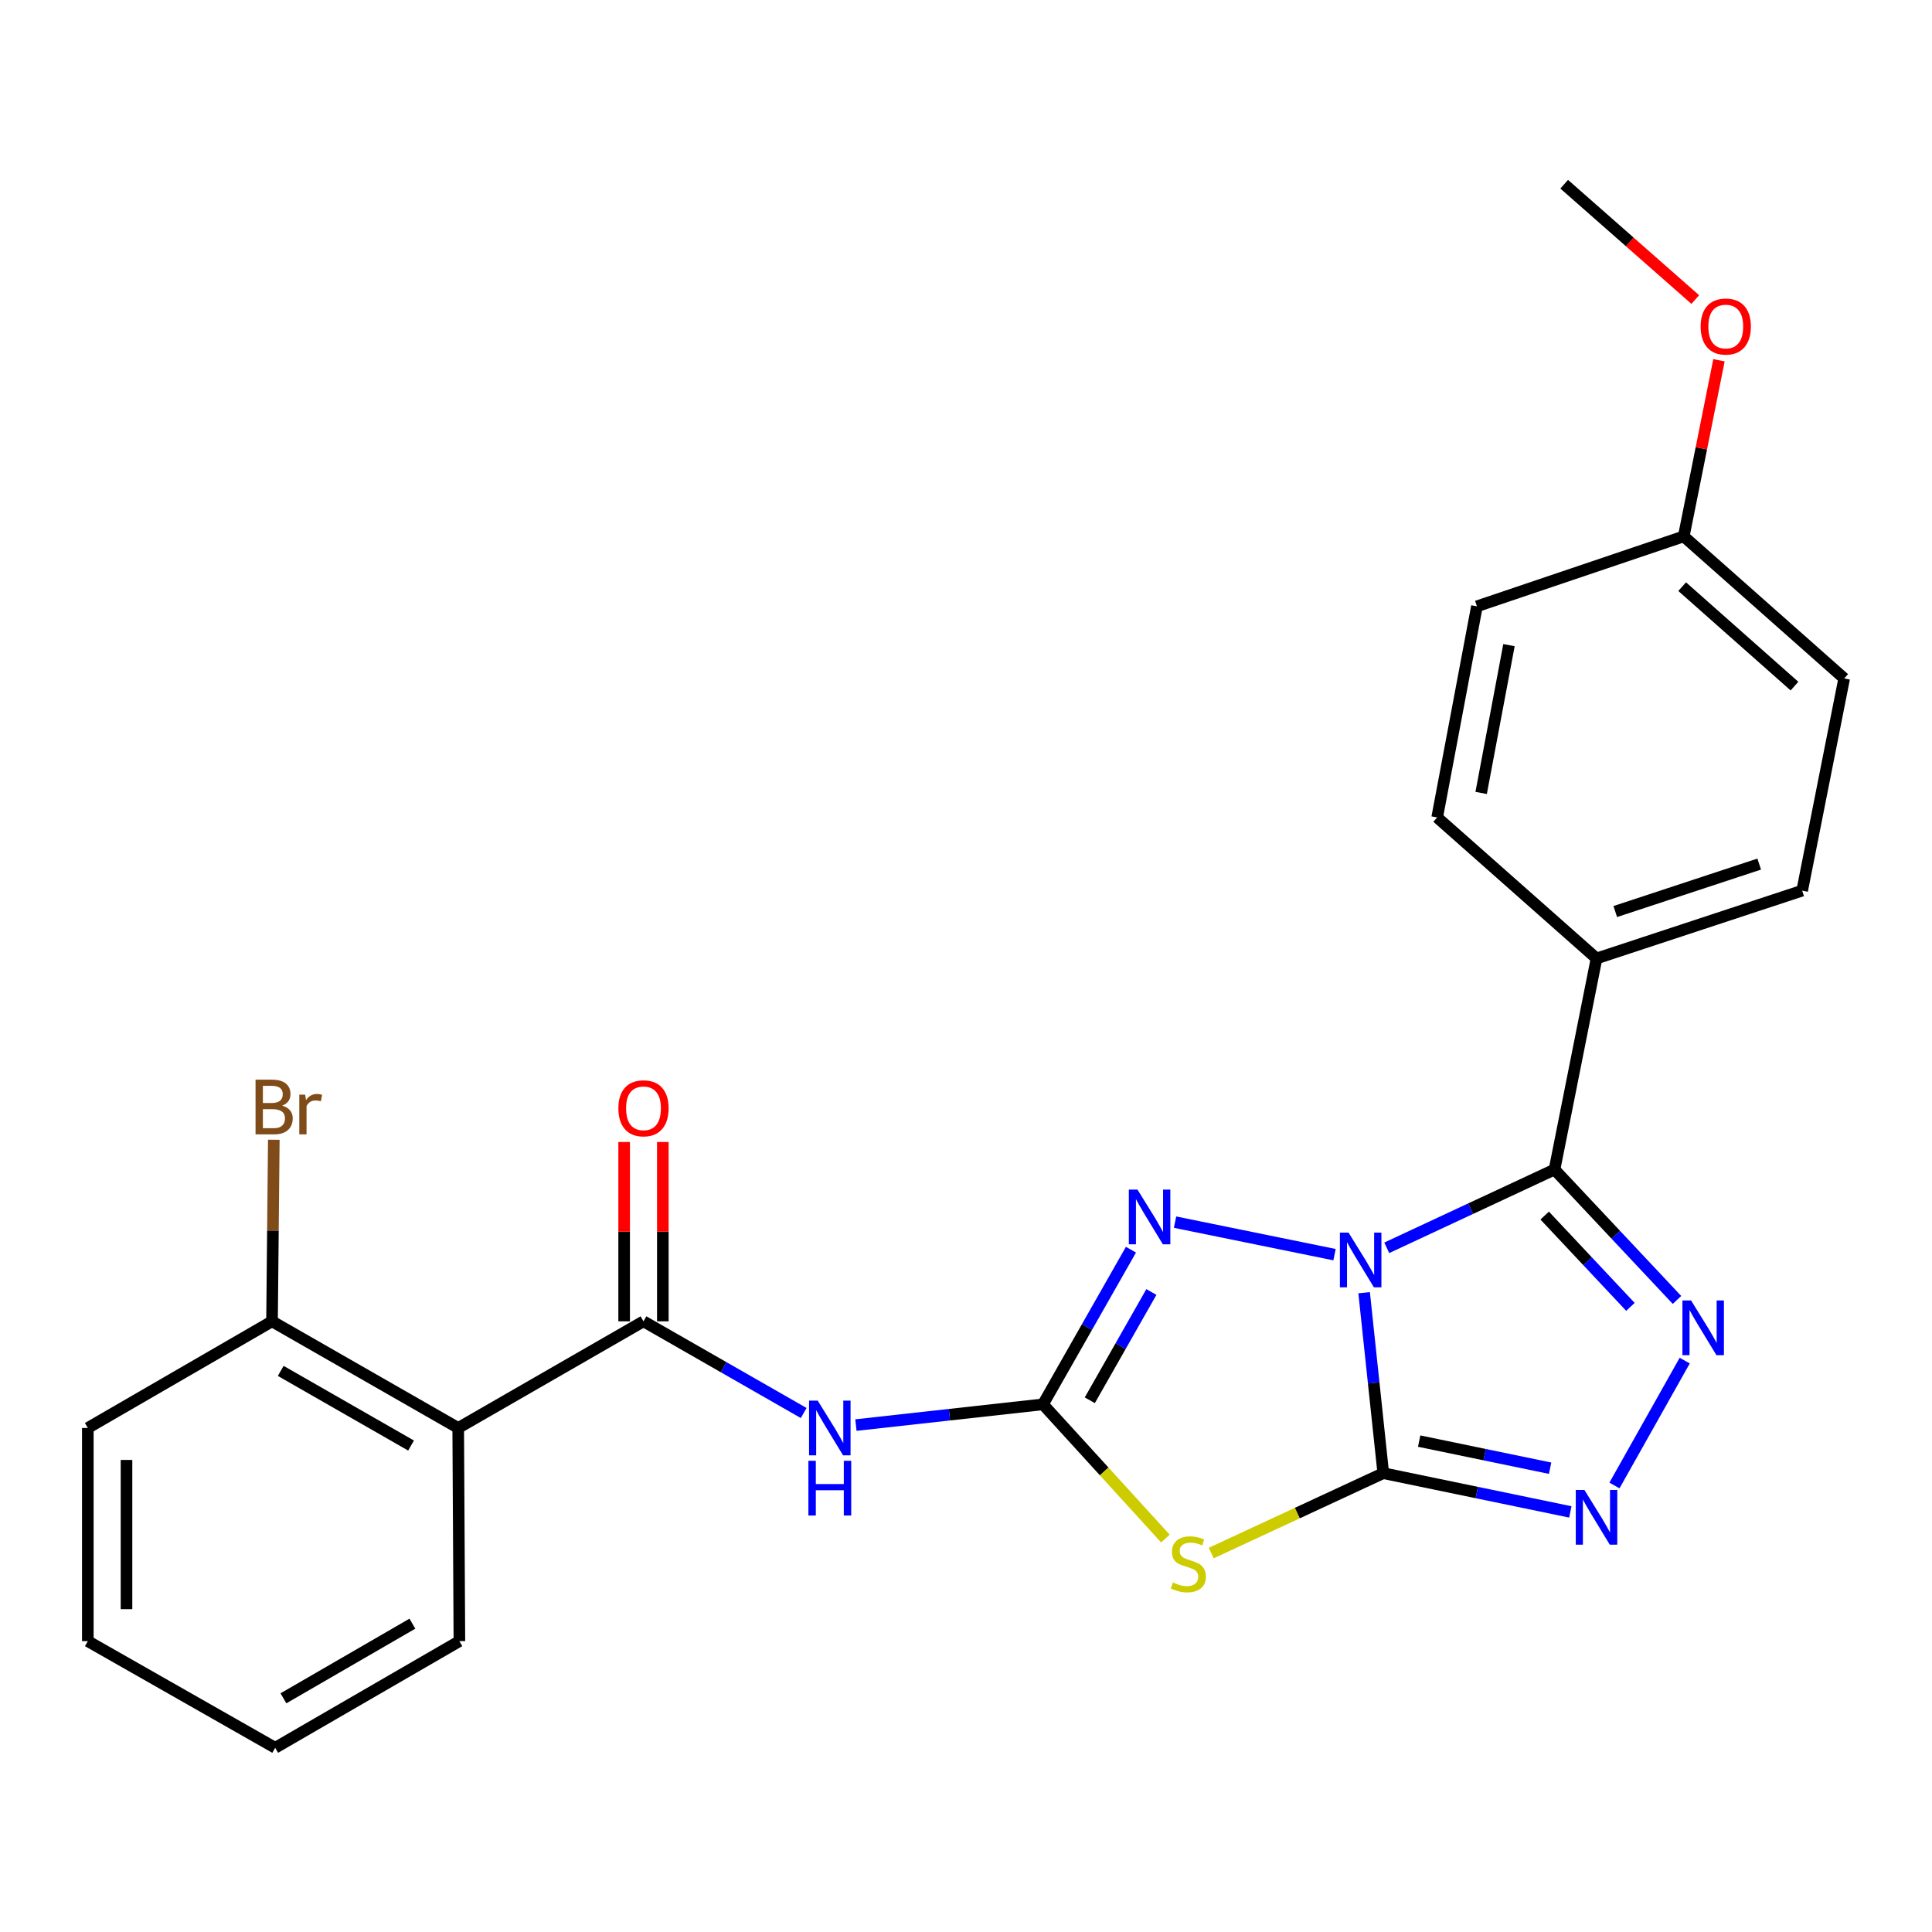 <?xml version='1.0' encoding='iso-8859-1'?>
<svg version='1.1' baseProfile='full'
              xmlns='http://www.w3.org/2000/svg'
                      xmlns:rdkit='http://www.rdkit.org/xml'
                      xmlns:xlink='http://www.w3.org/1999/xlink'
                  xml:space='preserve'
width='1000px' height='1000px' viewBox='0 0 1000 1000'>
<!-- END OF HEADER -->
<rect style='opacity:1.0;fill:#FFFFFF;stroke:none' width='1000' height='1000' x='0' y='0'> </rect>
<path class='bond-0' d='M 706.069,669.102 L 711.023,715.805' style='fill:none;fill-rule:evenodd;stroke:#0000FF;stroke-width:6px;stroke-linecap:butt;stroke-linejoin:miter;stroke-opacity:1' />
<path class='bond-0' d='M 711.023,715.805 L 715.976,762.509' style='fill:none;fill-rule:evenodd;stroke:#000000;stroke-width:6px;stroke-linecap:butt;stroke-linejoin:miter;stroke-opacity:1' />
<path class='bond-1' d='M 717.782,645.864 L 761.198,625.605' style='fill:none;fill-rule:evenodd;stroke:#0000FF;stroke-width:6px;stroke-linecap:butt;stroke-linejoin:miter;stroke-opacity:1' />
<path class='bond-1' d='M 761.198,625.605 L 804.614,605.346' style='fill:none;fill-rule:evenodd;stroke:#000000;stroke-width:6px;stroke-linecap:butt;stroke-linejoin:miter;stroke-opacity:1' />
<path class='bond-4' d='M 690.746,649.409 L 608.205,632.575' style='fill:none;fill-rule:evenodd;stroke:#0000FF;stroke-width:6px;stroke-linecap:butt;stroke-linejoin:miter;stroke-opacity:1' />
<path class='bond-3' d='M 715.976,762.509 L 671.458,783.182' style='fill:none;fill-rule:evenodd;stroke:#000000;stroke-width:6px;stroke-linecap:butt;stroke-linejoin:miter;stroke-opacity:1' />
<path class='bond-3' d='M 671.458,783.182 L 626.941,803.856' style='fill:none;fill-rule:evenodd;stroke:#CCCC00;stroke-width:6px;stroke-linecap:butt;stroke-linejoin:miter;stroke-opacity:1' />
<path class='bond-6' d='M 715.976,762.509 L 764.39,772.535' style='fill:none;fill-rule:evenodd;stroke:#000000;stroke-width:6px;stroke-linecap:butt;stroke-linejoin:miter;stroke-opacity:1' />
<path class='bond-6' d='M 764.39,772.535 L 812.803,782.561' style='fill:none;fill-rule:evenodd;stroke:#0000FF;stroke-width:6px;stroke-linecap:butt;stroke-linejoin:miter;stroke-opacity:1' />
<path class='bond-6' d='M 734.561,745.909 L 768.45,752.927' style='fill:none;fill-rule:evenodd;stroke:#000000;stroke-width:6px;stroke-linecap:butt;stroke-linejoin:miter;stroke-opacity:1' />
<path class='bond-6' d='M 768.45,752.927 L 802.34,759.946' style='fill:none;fill-rule:evenodd;stroke:#0000FF;stroke-width:6px;stroke-linecap:butt;stroke-linejoin:miter;stroke-opacity:1' />
<path class='bond-5' d='M 804.614,605.346 L 836.312,639.097' style='fill:none;fill-rule:evenodd;stroke:#000000;stroke-width:6px;stroke-linecap:butt;stroke-linejoin:miter;stroke-opacity:1' />
<path class='bond-5' d='M 836.312,639.097 L 868.01,672.848' style='fill:none;fill-rule:evenodd;stroke:#0000FF;stroke-width:6px;stroke-linecap:butt;stroke-linejoin:miter;stroke-opacity:1' />
<path class='bond-5' d='M 799.527,629.179 L 821.716,652.805' style='fill:none;fill-rule:evenodd;stroke:#000000;stroke-width:6px;stroke-linecap:butt;stroke-linejoin:miter;stroke-opacity:1' />
<path class='bond-5' d='M 821.716,652.805 L 843.905,676.431' style='fill:none;fill-rule:evenodd;stroke:#0000FF;stroke-width:6px;stroke-linecap:butt;stroke-linejoin:miter;stroke-opacity:1' />
<path class='bond-10' d='M 804.614,605.346 L 826.361,496.095' style='fill:none;fill-rule:evenodd;stroke:#000000;stroke-width:6px;stroke-linecap:butt;stroke-linejoin:miter;stroke-opacity:1' />
<path class='bond-2' d='M 539.847,726.878 L 562.614,686.857' style='fill:none;fill-rule:evenodd;stroke:#000000;stroke-width:6px;stroke-linecap:butt;stroke-linejoin:miter;stroke-opacity:1' />
<path class='bond-2' d='M 562.614,686.857 L 585.381,646.836' style='fill:none;fill-rule:evenodd;stroke:#0000FF;stroke-width:6px;stroke-linecap:butt;stroke-linejoin:miter;stroke-opacity:1' />
<path class='bond-2' d='M 564.081,724.772 L 580.018,696.758' style='fill:none;fill-rule:evenodd;stroke:#000000;stroke-width:6px;stroke-linecap:butt;stroke-linejoin:miter;stroke-opacity:1' />
<path class='bond-2' d='M 580.018,696.758 L 595.955,668.743' style='fill:none;fill-rule:evenodd;stroke:#0000FF;stroke-width:6px;stroke-linecap:butt;stroke-linejoin:miter;stroke-opacity:1' />
<path class='bond-7' d='M 539.847,726.878 L 491.434,732.247' style='fill:none;fill-rule:evenodd;stroke:#000000;stroke-width:6px;stroke-linecap:butt;stroke-linejoin:miter;stroke-opacity:1' />
<path class='bond-7' d='M 491.434,732.247 L 443.021,737.616' style='fill:none;fill-rule:evenodd;stroke:#0000FF;stroke-width:6px;stroke-linecap:butt;stroke-linejoin:miter;stroke-opacity:1' />
<path class='bond-26' d='M 539.847,726.878 L 571.528,761.613' style='fill:none;fill-rule:evenodd;stroke:#000000;stroke-width:6px;stroke-linecap:butt;stroke-linejoin:miter;stroke-opacity:1' />
<path class='bond-26' d='M 571.528,761.613 L 603.209,796.348' style='fill:none;fill-rule:evenodd;stroke:#CCCC00;stroke-width:6px;stroke-linecap:butt;stroke-linejoin:miter;stroke-opacity:1' />
<path class='bond-25' d='M 872.008,704.25 L 835.639,768.882' style='fill:none;fill-rule:evenodd;stroke:#0000FF;stroke-width:6px;stroke-linecap:butt;stroke-linejoin:miter;stroke-opacity:1' />
<path class='bond-8' d='M 415.988,731.377 L 374.529,707.647' style='fill:none;fill-rule:evenodd;stroke:#0000FF;stroke-width:6px;stroke-linecap:butt;stroke-linejoin:miter;stroke-opacity:1' />
<path class='bond-8' d='M 374.529,707.647 L 333.07,683.916' style='fill:none;fill-rule:evenodd;stroke:#000000;stroke-width:6px;stroke-linecap:butt;stroke-linejoin:miter;stroke-opacity:1' />
<path class='bond-9' d='M 333.07,683.916 L 237.169,739.114' style='fill:none;fill-rule:evenodd;stroke:#000000;stroke-width:6px;stroke-linecap:butt;stroke-linejoin:miter;stroke-opacity:1' />
<path class='bond-12' d='M 343.082,683.916 L 343.082,637.505' style='fill:none;fill-rule:evenodd;stroke:#000000;stroke-width:6px;stroke-linecap:butt;stroke-linejoin:miter;stroke-opacity:1' />
<path class='bond-12' d='M 343.082,637.505 L 343.082,591.094' style='fill:none;fill-rule:evenodd;stroke:#FF0000;stroke-width:6px;stroke-linecap:butt;stroke-linejoin:miter;stroke-opacity:1' />
<path class='bond-12' d='M 323.059,683.916 L 323.059,637.505' style='fill:none;fill-rule:evenodd;stroke:#000000;stroke-width:6px;stroke-linecap:butt;stroke-linejoin:miter;stroke-opacity:1' />
<path class='bond-12' d='M 323.059,637.505 L 323.059,591.094' style='fill:none;fill-rule:evenodd;stroke:#FF0000;stroke-width:6px;stroke-linecap:butt;stroke-linejoin:miter;stroke-opacity:1' />
<path class='bond-11' d='M 237.169,739.114 L 140.8,683.916' style='fill:none;fill-rule:evenodd;stroke:#000000;stroke-width:6px;stroke-linecap:butt;stroke-linejoin:miter;stroke-opacity:1' />
<path class='bond-11' d='M 212.761,748.21 L 145.303,709.571' style='fill:none;fill-rule:evenodd;stroke:#000000;stroke-width:6px;stroke-linecap:butt;stroke-linejoin:miter;stroke-opacity:1' />
<path class='bond-19' d='M 237.169,739.114 L 237.781,849.455' style='fill:none;fill-rule:evenodd;stroke:#000000;stroke-width:6px;stroke-linecap:butt;stroke-linejoin:miter;stroke-opacity:1' />
<path class='bond-13' d='M 826.361,496.095 L 932.798,460.999' style='fill:none;fill-rule:evenodd;stroke:#000000;stroke-width:6px;stroke-linecap:butt;stroke-linejoin:miter;stroke-opacity:1' />
<path class='bond-13' d='M 836.056,471.815 L 910.562,447.247' style='fill:none;fill-rule:evenodd;stroke:#000000;stroke-width:6px;stroke-linecap:butt;stroke-linejoin:miter;stroke-opacity:1' />
<path class='bond-14' d='M 826.361,496.095 L 743.876,423.11' style='fill:none;fill-rule:evenodd;stroke:#000000;stroke-width:6px;stroke-linecap:butt;stroke-linejoin:miter;stroke-opacity:1' />
<path class='bond-15' d='M 140.8,683.916 L 141.262,636.923' style='fill:none;fill-rule:evenodd;stroke:#000000;stroke-width:6px;stroke-linecap:butt;stroke-linejoin:miter;stroke-opacity:1' />
<path class='bond-15' d='M 141.262,636.923 L 141.724,589.93' style='fill:none;fill-rule:evenodd;stroke:#7F4C19;stroke-width:6px;stroke-linecap:butt;stroke-linejoin:miter;stroke-opacity:1' />
<path class='bond-21' d='M 140.8,683.916 L 45.455,739.114' style='fill:none;fill-rule:evenodd;stroke:#000000;stroke-width:6px;stroke-linecap:butt;stroke-linejoin:miter;stroke-opacity:1' />
<path class='bond-18' d='M 932.798,460.999 L 954.545,351.169' style='fill:none;fill-rule:evenodd;stroke:#000000;stroke-width:6px;stroke-linecap:butt;stroke-linejoin:miter;stroke-opacity:1' />
<path class='bond-17' d='M 743.876,423.11 L 764.455,313.826' style='fill:none;fill-rule:evenodd;stroke:#000000;stroke-width:6px;stroke-linecap:butt;stroke-linejoin:miter;stroke-opacity:1' />
<path class='bond-17' d='M 766.64,410.423 L 781.046,333.924' style='fill:none;fill-rule:evenodd;stroke:#000000;stroke-width:6px;stroke-linecap:butt;stroke-linejoin:miter;stroke-opacity:1' />
<path class='bond-16' d='M 871.503,277.627 L 764.455,313.826' style='fill:none;fill-rule:evenodd;stroke:#000000;stroke-width:6px;stroke-linecap:butt;stroke-linejoin:miter;stroke-opacity:1' />
<path class='bond-20' d='M 871.503,277.627 L 880.623,232.046' style='fill:none;fill-rule:evenodd;stroke:#000000;stroke-width:6px;stroke-linecap:butt;stroke-linejoin:miter;stroke-opacity:1' />
<path class='bond-20' d='M 880.623,232.046 L 889.743,186.464' style='fill:none;fill-rule:evenodd;stroke:#FF0000;stroke-width:6px;stroke-linecap:butt;stroke-linejoin:miter;stroke-opacity:1' />
<path class='bond-27' d='M 871.503,277.627 L 954.545,351.169' style='fill:none;fill-rule:evenodd;stroke:#000000;stroke-width:6px;stroke-linecap:butt;stroke-linejoin:miter;stroke-opacity:1' />
<path class='bond-27' d='M 870.684,303.649 L 928.814,355.128' style='fill:none;fill-rule:evenodd;stroke:#000000;stroke-width:6px;stroke-linecap:butt;stroke-linejoin:miter;stroke-opacity:1' />
<path class='bond-23' d='M 237.781,849.455 L 142.435,904.653' style='fill:none;fill-rule:evenodd;stroke:#000000;stroke-width:6px;stroke-linecap:butt;stroke-linejoin:miter;stroke-opacity:1' />
<path class='bond-23' d='M 213.447,840.406 L 146.705,879.045' style='fill:none;fill-rule:evenodd;stroke:#000000;stroke-width:6px;stroke-linecap:butt;stroke-linejoin:miter;stroke-opacity:1' />
<path class='bond-22' d='M 877.466,155.044 L 843.543,125.195' style='fill:none;fill-rule:evenodd;stroke:#FF0000;stroke-width:6px;stroke-linecap:butt;stroke-linejoin:miter;stroke-opacity:1' />
<path class='bond-22' d='M 843.543,125.195 L 809.62,95.347' style='fill:none;fill-rule:evenodd;stroke:#000000;stroke-width:6px;stroke-linecap:butt;stroke-linejoin:miter;stroke-opacity:1' />
<path class='bond-28' d='M 45.455,739.114 L 45.455,849.455' style='fill:none;fill-rule:evenodd;stroke:#000000;stroke-width:6px;stroke-linecap:butt;stroke-linejoin:miter;stroke-opacity:1' />
<path class='bond-28' d='M 65.478,755.666 L 65.478,832.904' style='fill:none;fill-rule:evenodd;stroke:#000000;stroke-width:6px;stroke-linecap:butt;stroke-linejoin:miter;stroke-opacity:1' />
<path class='bond-24' d='M 142.435,904.653 L 45.455,849.455' style='fill:none;fill-rule:evenodd;stroke:#000000;stroke-width:6px;stroke-linecap:butt;stroke-linejoin:miter;stroke-opacity:1' />
<path  class='atom-0' d='M 698.013 638.008
L 707.293 653.008
Q 708.213 654.488, 709.693 657.168
Q 711.173 659.848, 711.253 660.008
L 711.253 638.008
L 715.013 638.008
L 715.013 666.328
L 711.133 666.328
L 701.173 649.928
Q 700.013 648.008, 698.773 645.808
Q 697.573 643.608, 697.213 642.928
L 697.213 666.328
L 693.533 666.328
L 693.533 638.008
L 698.013 638.008
' fill='#0000FF'/>
<path  class='atom-4' d='M 607.08 819.084
Q 607.4 819.204, 608.72 819.764
Q 610.04 820.324, 611.48 820.684
Q 612.96 821.004, 614.4 821.004
Q 617.08 821.004, 618.64 819.724
Q 620.2 818.404, 620.2 816.124
Q 620.2 814.564, 619.4 813.604
Q 618.64 812.644, 617.44 812.124
Q 616.24 811.604, 614.24 811.004
Q 611.72 810.244, 610.2 809.524
Q 608.72 808.804, 607.64 807.284
Q 606.6 805.764, 606.6 803.204
Q 606.6 799.644, 609 797.444
Q 611.44 795.244, 616.24 795.244
Q 619.52 795.244, 623.24 796.804
L 622.32 799.884
Q 618.92 798.484, 616.36 798.484
Q 613.6 798.484, 612.08 799.644
Q 610.56 800.764, 610.6 802.724
Q 610.6 804.244, 611.36 805.164
Q 612.16 806.084, 613.28 806.604
Q 614.44 807.124, 616.36 807.724
Q 618.92 808.524, 620.44 809.324
Q 621.96 810.124, 623.04 811.764
Q 624.16 813.364, 624.16 816.124
Q 624.16 820.044, 621.52 822.164
Q 618.92 824.244, 614.56 824.244
Q 612.04 824.244, 610.12 823.684
Q 608.24 823.164, 606 822.244
L 607.08 819.084
' fill='#CCCC00'/>
<path  class='atom-5' d='M 588.763 615.726
L 598.043 630.726
Q 598.963 632.206, 600.443 634.886
Q 601.923 637.566, 602.003 637.726
L 602.003 615.726
L 605.763 615.726
L 605.763 644.046
L 601.883 644.046
L 591.923 627.646
Q 590.763 625.726, 589.523 623.526
Q 588.323 621.326, 587.963 620.646
L 587.963 644.046
L 584.283 644.046
L 584.283 615.726
L 588.763 615.726
' fill='#0000FF'/>
<path  class='atom-6' d='M 875.3 673.116
L 884.58 688.116
Q 885.5 689.596, 886.98 692.276
Q 888.46 694.956, 888.54 695.116
L 888.54 673.116
L 892.3 673.116
L 892.3 701.436
L 888.42 701.436
L 878.46 685.036
Q 877.3 683.116, 876.06 680.916
Q 874.86 678.716, 874.5 678.036
L 874.5 701.436
L 870.82 701.436
L 870.82 673.116
L 875.3 673.116
' fill='#0000FF'/>
<path  class='atom-7' d='M 820.101 771.209
L 829.381 786.209
Q 830.301 787.689, 831.781 790.369
Q 833.261 793.049, 833.341 793.209
L 833.341 771.209
L 837.101 771.209
L 837.101 799.529
L 833.221 799.529
L 823.261 783.129
Q 822.101 781.209, 820.861 779.009
Q 819.661 776.809, 819.301 776.129
L 819.301 799.529
L 815.621 799.529
L 815.621 771.209
L 820.101 771.209
' fill='#0000FF'/>
<path  class='atom-8' d='M 423.246 724.954
L 432.526 739.954
Q 433.446 741.434, 434.926 744.114
Q 436.406 746.794, 436.486 746.954
L 436.486 724.954
L 440.246 724.954
L 440.246 753.274
L 436.366 753.274
L 426.406 736.874
Q 425.246 734.954, 424.006 732.754
Q 422.806 730.554, 422.446 729.874
L 422.446 753.274
L 418.766 753.274
L 418.766 724.954
L 423.246 724.954
' fill='#0000FF'/>
<path  class='atom-8' d='M 418.426 756.106
L 422.266 756.106
L 422.266 768.146
L 436.746 768.146
L 436.746 756.106
L 440.586 756.106
L 440.586 784.426
L 436.746 784.426
L 436.746 771.346
L 422.266 771.346
L 422.266 784.426
L 418.426 784.426
L 418.426 756.106
' fill='#0000FF'/>
<path  class='atom-13' d='M 320.07 573.655
Q 320.07 566.855, 323.43 563.055
Q 326.79 559.255, 333.07 559.255
Q 339.35 559.255, 342.71 563.055
Q 346.07 566.855, 346.07 573.655
Q 346.07 580.535, 342.67 584.455
Q 339.27 588.335, 333.07 588.335
Q 326.83 588.335, 323.43 584.455
Q 320.07 580.575, 320.07 573.655
M 333.07 585.135
Q 337.39 585.135, 339.71 582.255
Q 342.07 579.335, 342.07 573.655
Q 342.07 568.095, 339.71 565.295
Q 337.39 562.455, 333.07 562.455
Q 328.75 562.455, 326.39 565.255
Q 324.07 568.055, 324.07 573.655
Q 324.07 579.375, 326.39 582.255
Q 328.75 585.135, 333.07 585.135
' fill='#FF0000'/>
<path  class='atom-16' d='M 146.03 572.277
Q 148.75 573.037, 150.11 574.717
Q 151.51 576.357, 151.51 578.797
Q 151.51 582.717, 148.99 584.957
Q 146.51 587.157, 141.79 587.157
L 132.27 587.157
L 132.27 558.837
L 140.63 558.837
Q 145.47 558.837, 147.91 560.797
Q 150.35 562.757, 150.35 566.357
Q 150.35 570.637, 146.03 572.277
M 136.07 562.037
L 136.07 570.917
L 140.63 570.917
Q 143.43 570.917, 144.87 569.797
Q 146.35 568.637, 146.35 566.357
Q 146.35 562.037, 140.63 562.037
L 136.07 562.037
M 141.79 583.957
Q 144.55 583.957, 146.03 582.637
Q 147.51 581.317, 147.51 578.797
Q 147.51 576.477, 145.87 575.317
Q 144.27 574.117, 141.19 574.117
L 136.07 574.117
L 136.07 583.957
L 141.79 583.957
' fill='#7F4C19'/>
<path  class='atom-16' d='M 157.95 566.597
L 158.39 569.437
Q 160.55 566.237, 164.07 566.237
Q 165.19 566.237, 166.71 566.637
L 166.11 569.997
Q 164.39 569.597, 163.43 569.597
Q 161.75 569.597, 160.63 570.277
Q 159.55 570.917, 158.67 572.477
L 158.67 587.157
L 154.91 587.157
L 154.91 566.597
L 157.95 566.597
' fill='#7F4C19'/>
<path  class='atom-21' d='M 880.251 169.013
Q 880.251 162.213, 883.611 158.413
Q 886.971 154.613, 893.251 154.613
Q 899.531 154.613, 902.891 158.413
Q 906.251 162.213, 906.251 169.013
Q 906.251 175.893, 902.851 179.813
Q 899.451 183.693, 893.251 183.693
Q 887.011 183.693, 883.611 179.813
Q 880.251 175.933, 880.251 169.013
M 893.251 180.493
Q 897.571 180.493, 899.891 177.613
Q 902.251 174.693, 902.251 169.013
Q 902.251 163.453, 899.891 160.653
Q 897.571 157.813, 893.251 157.813
Q 888.931 157.813, 886.571 160.613
Q 884.251 163.413, 884.251 169.013
Q 884.251 174.733, 886.571 177.613
Q 888.931 180.493, 893.251 180.493
' fill='#FF0000'/>
</svg>
